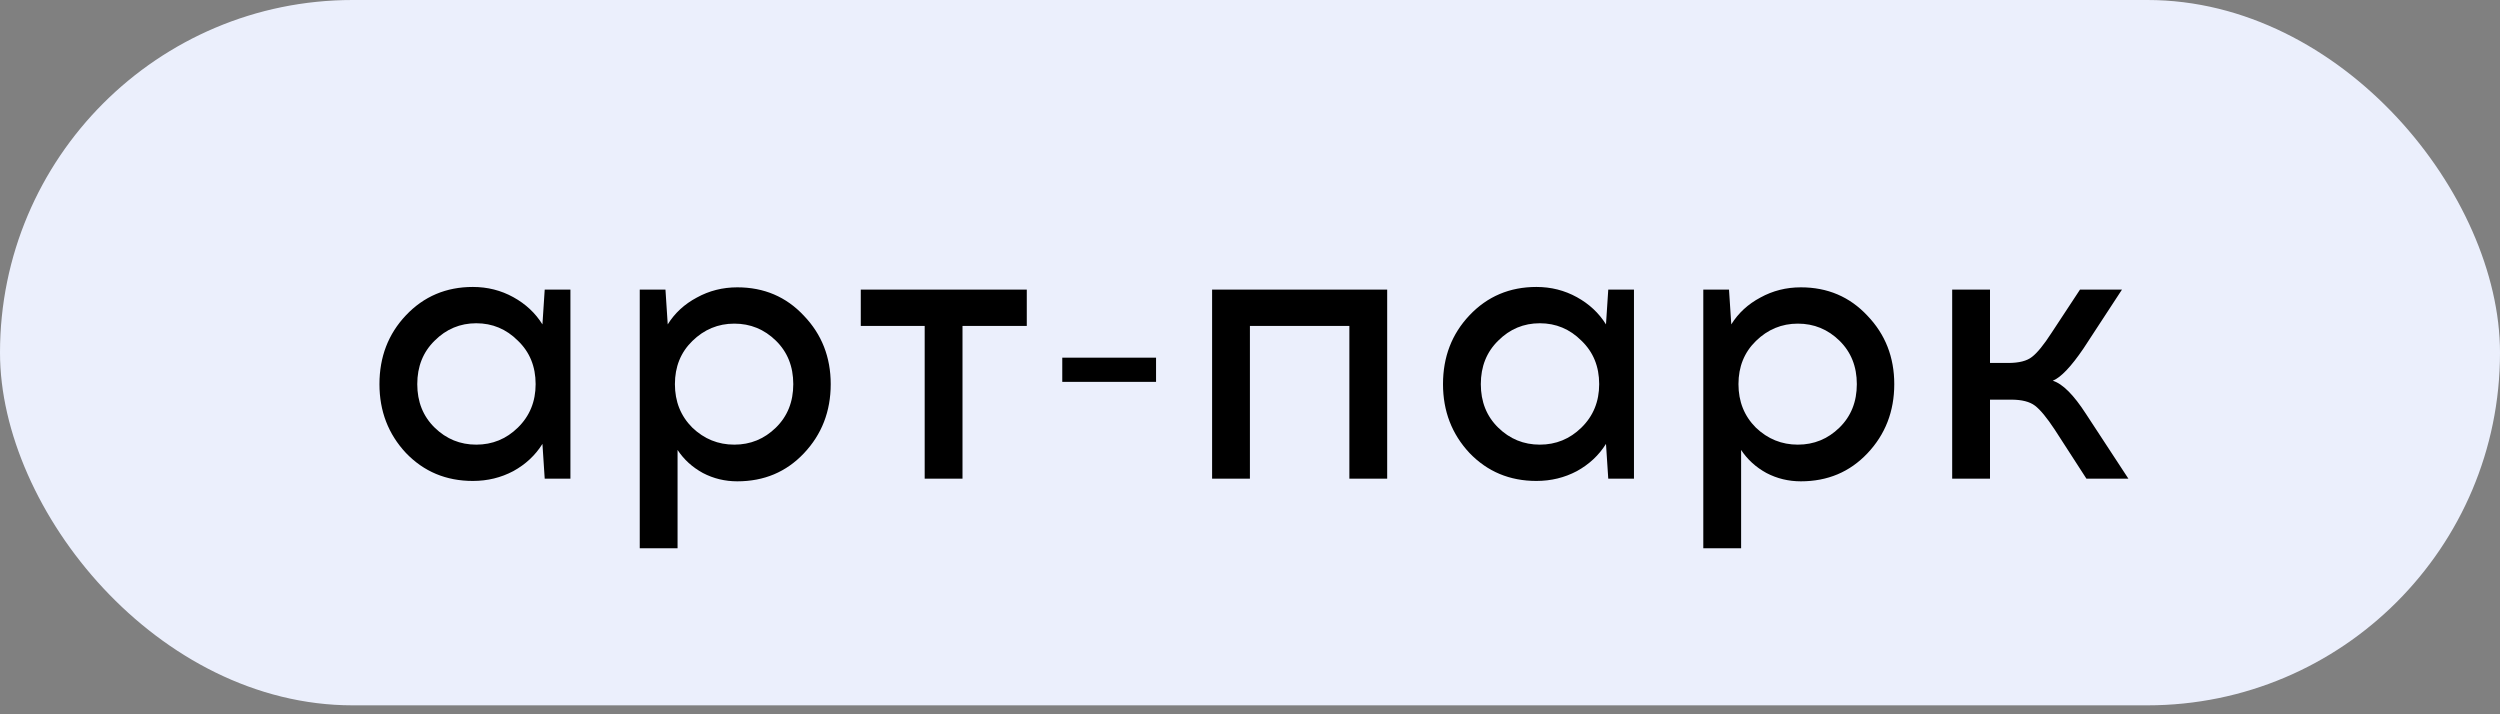 <?xml version="1.0" encoding="UTF-8"?> <svg xmlns="http://www.w3.org/2000/svg" width="119" height="34" viewBox="0 0 119 34" fill="none"><rect x="0" y="0" width="119" height="34" fill="#808080" stroke="none"/><rect width="119" height="33.574" rx="16.787" fill="#EBEFFC"></rect><path d="M27.152 22.785H25.928L25.82 21.129C25.484 21.669 25.022 22.101 24.434 22.425C23.846 22.737 23.204 22.893 22.508 22.893C21.236 22.893 20.174 22.449 19.322 21.561C18.482 20.661 18.062 19.569 18.062 18.285C18.062 16.989 18.482 15.897 19.322 15.009C20.174 14.109 21.236 13.659 22.508 13.659C23.204 13.659 23.846 13.821 24.434 14.145C25.022 14.469 25.484 14.901 25.82 15.441L25.928 13.785H27.152V22.785ZM20.69 20.355C21.242 20.895 21.902 21.165 22.67 21.165C23.438 21.165 24.098 20.895 24.65 20.355C25.214 19.803 25.496 19.113 25.496 18.285C25.496 17.445 25.214 16.755 24.65 16.215C24.098 15.663 23.438 15.387 22.67 15.387C21.902 15.387 21.242 15.663 20.69 16.215C20.138 16.755 19.862 17.445 19.862 18.285C19.862 19.125 20.138 19.815 20.69 20.355ZM35.096 13.677C36.368 13.677 37.424 14.127 38.264 15.027C39.116 15.915 39.542 17.001 39.542 18.285C39.542 19.581 39.116 20.679 38.264 21.579C37.424 22.467 36.368 22.911 35.096 22.911C34.508 22.911 33.962 22.779 33.458 22.515C32.954 22.239 32.552 21.873 32.252 21.417V26.097H30.452V13.785H31.676L31.784 15.441C32.12 14.901 32.582 14.475 33.17 14.163C33.758 13.839 34.4 13.677 35.096 13.677ZM36.932 16.215C36.38 15.675 35.72 15.405 34.952 15.405C34.184 15.405 33.518 15.681 32.954 16.233C32.402 16.773 32.126 17.457 32.126 18.285C32.126 19.113 32.402 19.803 32.954 20.355C33.518 20.895 34.184 21.165 34.952 21.165C35.72 21.165 36.38 20.895 36.932 20.355C37.484 19.815 37.76 19.125 37.76 18.285C37.76 17.445 37.484 16.755 36.932 16.215ZM45.815 15.513V22.785H44.015V15.513H40.973V13.785H48.875V15.513H45.815ZM55.028 18.177H50.564V17.025H55.028V18.177ZM66.03 22.785H64.23V15.513H59.496V22.785H57.696V13.785H66.03V22.785ZM77.777 22.785H76.553L76.445 21.129C76.109 21.669 75.647 22.101 75.059 22.425C74.471 22.737 73.829 22.893 73.133 22.893C71.861 22.893 70.799 22.449 69.947 21.561C69.107 20.661 68.687 19.569 68.687 18.285C68.687 16.989 69.107 15.897 69.947 15.009C70.799 14.109 71.861 13.659 73.133 13.659C73.829 13.659 74.471 13.821 75.059 14.145C75.647 14.469 76.109 14.901 76.445 15.441L76.553 13.785H77.777V22.785ZM71.315 20.355C71.867 20.895 72.527 21.165 73.295 21.165C74.063 21.165 74.723 20.895 75.275 20.355C75.839 19.803 76.121 19.113 76.121 18.285C76.121 17.445 75.839 16.755 75.275 16.215C74.723 15.663 74.063 15.387 73.295 15.387C72.527 15.387 71.867 15.663 71.315 16.215C70.763 16.755 70.487 17.445 70.487 18.285C70.487 19.125 70.763 19.815 71.315 20.355ZM85.721 13.677C86.993 13.677 88.049 14.127 88.889 15.027C89.741 15.915 90.167 17.001 90.167 18.285C90.167 19.581 89.741 20.679 88.889 21.579C88.049 22.467 86.993 22.911 85.721 22.911C85.133 22.911 84.587 22.779 84.083 22.515C83.579 22.239 83.177 21.873 82.877 21.417V26.097H81.077V13.785H82.301L82.409 15.441C82.745 14.901 83.207 14.475 83.795 14.163C84.383 13.839 85.025 13.677 85.721 13.677ZM87.557 16.215C87.005 15.675 86.345 15.405 85.577 15.405C84.809 15.405 84.143 15.681 83.579 16.233C83.027 16.773 82.751 17.457 82.751 18.285C82.751 19.113 83.027 19.803 83.579 20.355C84.143 20.895 84.809 21.165 85.577 21.165C86.345 21.165 87.005 20.895 87.557 20.355C88.109 19.815 88.385 19.125 88.385 18.285C88.385 17.445 88.109 16.755 87.557 16.215ZM99.314 22.785L97.802 20.445C97.43 19.881 97.118 19.503 96.866 19.311C96.614 19.119 96.236 19.023 95.732 19.023H94.724V22.785H92.924V13.785H94.724V17.277H95.588C96.104 17.277 96.482 17.181 96.722 16.989C96.974 16.797 97.286 16.413 97.658 15.837L99.008 13.785H101.006L99.17 16.593C98.582 17.457 98.096 17.967 97.712 18.123C98.18 18.267 98.708 18.795 99.296 19.707L101.312 22.785H99.314Z" fill="black"></path></svg> 